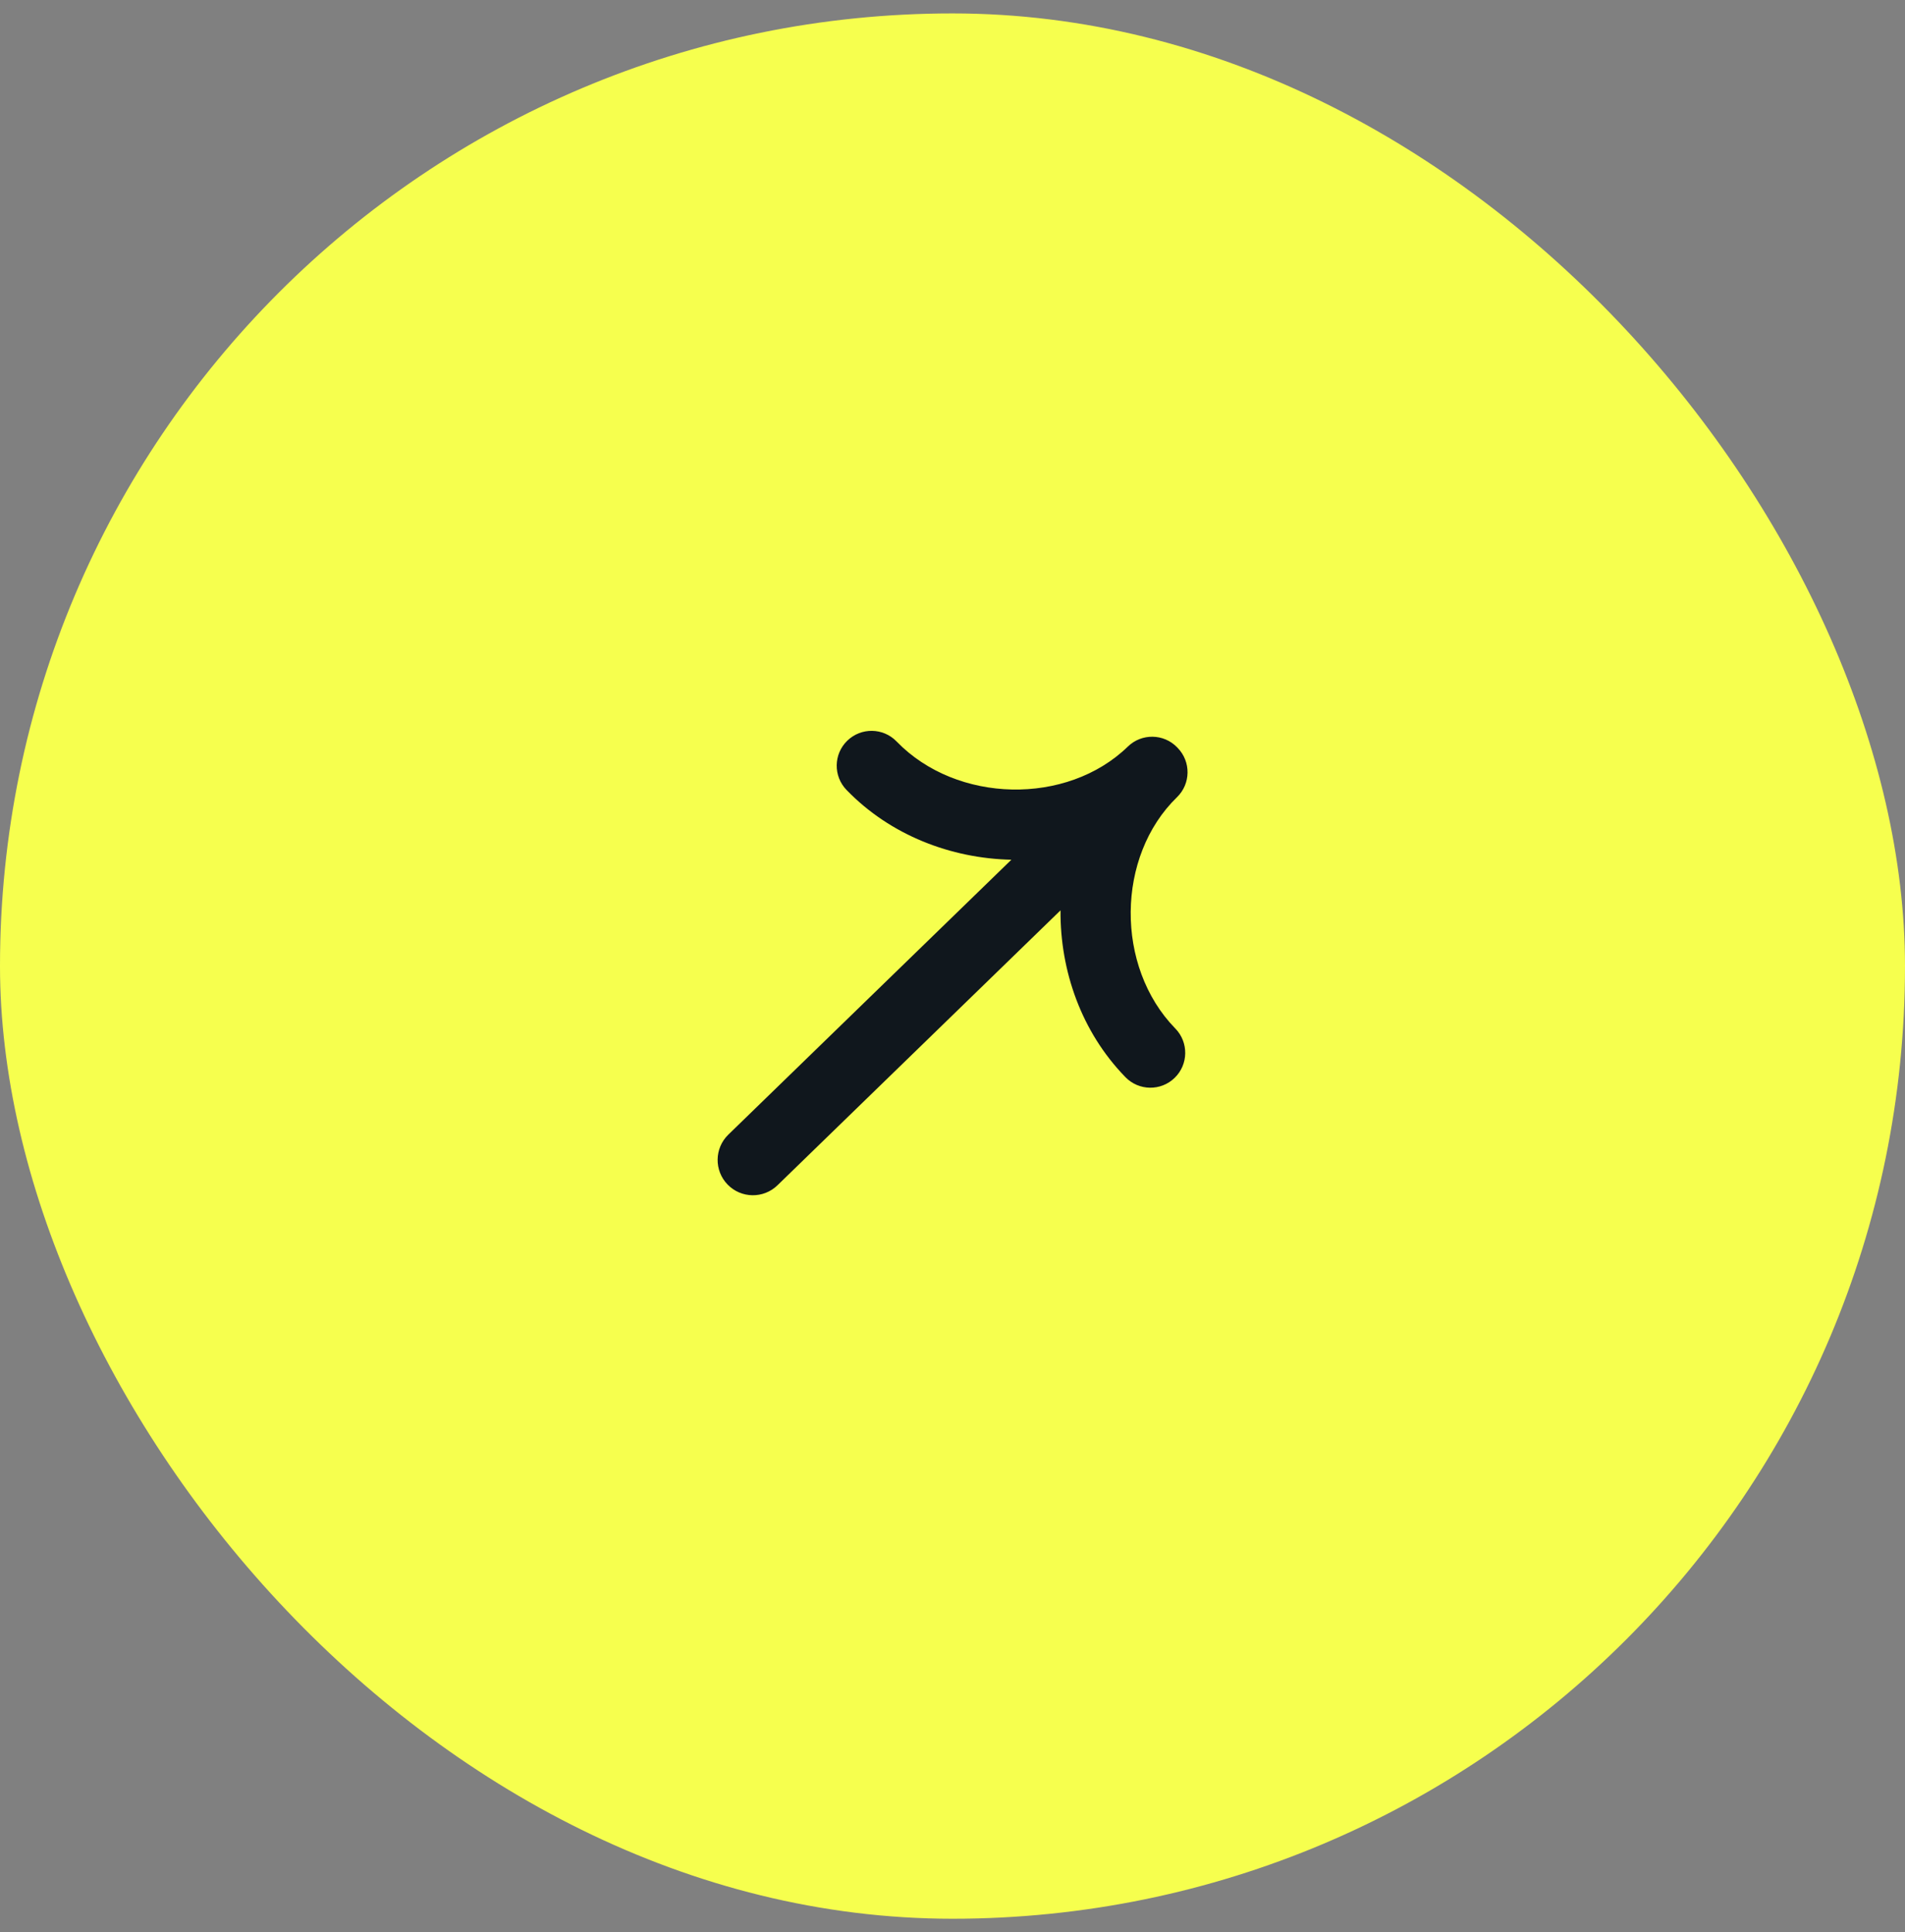 <svg width="71" height="72" viewBox="0 0 71 72" fill="none" xmlns="http://www.w3.org/2000/svg">
<rect x="0" y="0" width="71" height="72" fill="#808080" stroke="none"/>
<rect y="0.5" width="71" height="71" rx="35.5" fill="#F6FF4E"/>
<path fill-rule="evenodd" clip-rule="evenodd" d="M42.035 27.821C39.764 30.026 35.66 29.941 33.426 27.64L33.414 27.628C32.915 27.114 32.093 27.102 31.578 27.602C31.064 28.101 31.052 28.923 31.552 29.438L31.563 29.449C33.188 31.123 35.437 31.988 37.694 32.037L27.145 42.281C26.624 42.787 26.612 43.62 27.118 44.141C27.624 44.662 28.456 44.674 28.977 44.168L39.526 33.923C39.508 36.18 40.308 38.453 41.933 40.126L41.944 40.138C42.444 40.653 43.266 40.665 43.78 40.165C44.294 39.666 44.306 38.843 43.807 38.329L43.795 38.317C41.561 36.017 41.596 31.912 43.867 29.707C44.381 29.207 44.393 28.386 43.893 27.871L43.87 27.847C43.371 27.333 42.549 27.321 42.035 27.821Z" fill="#10171D"/>
</svg>
